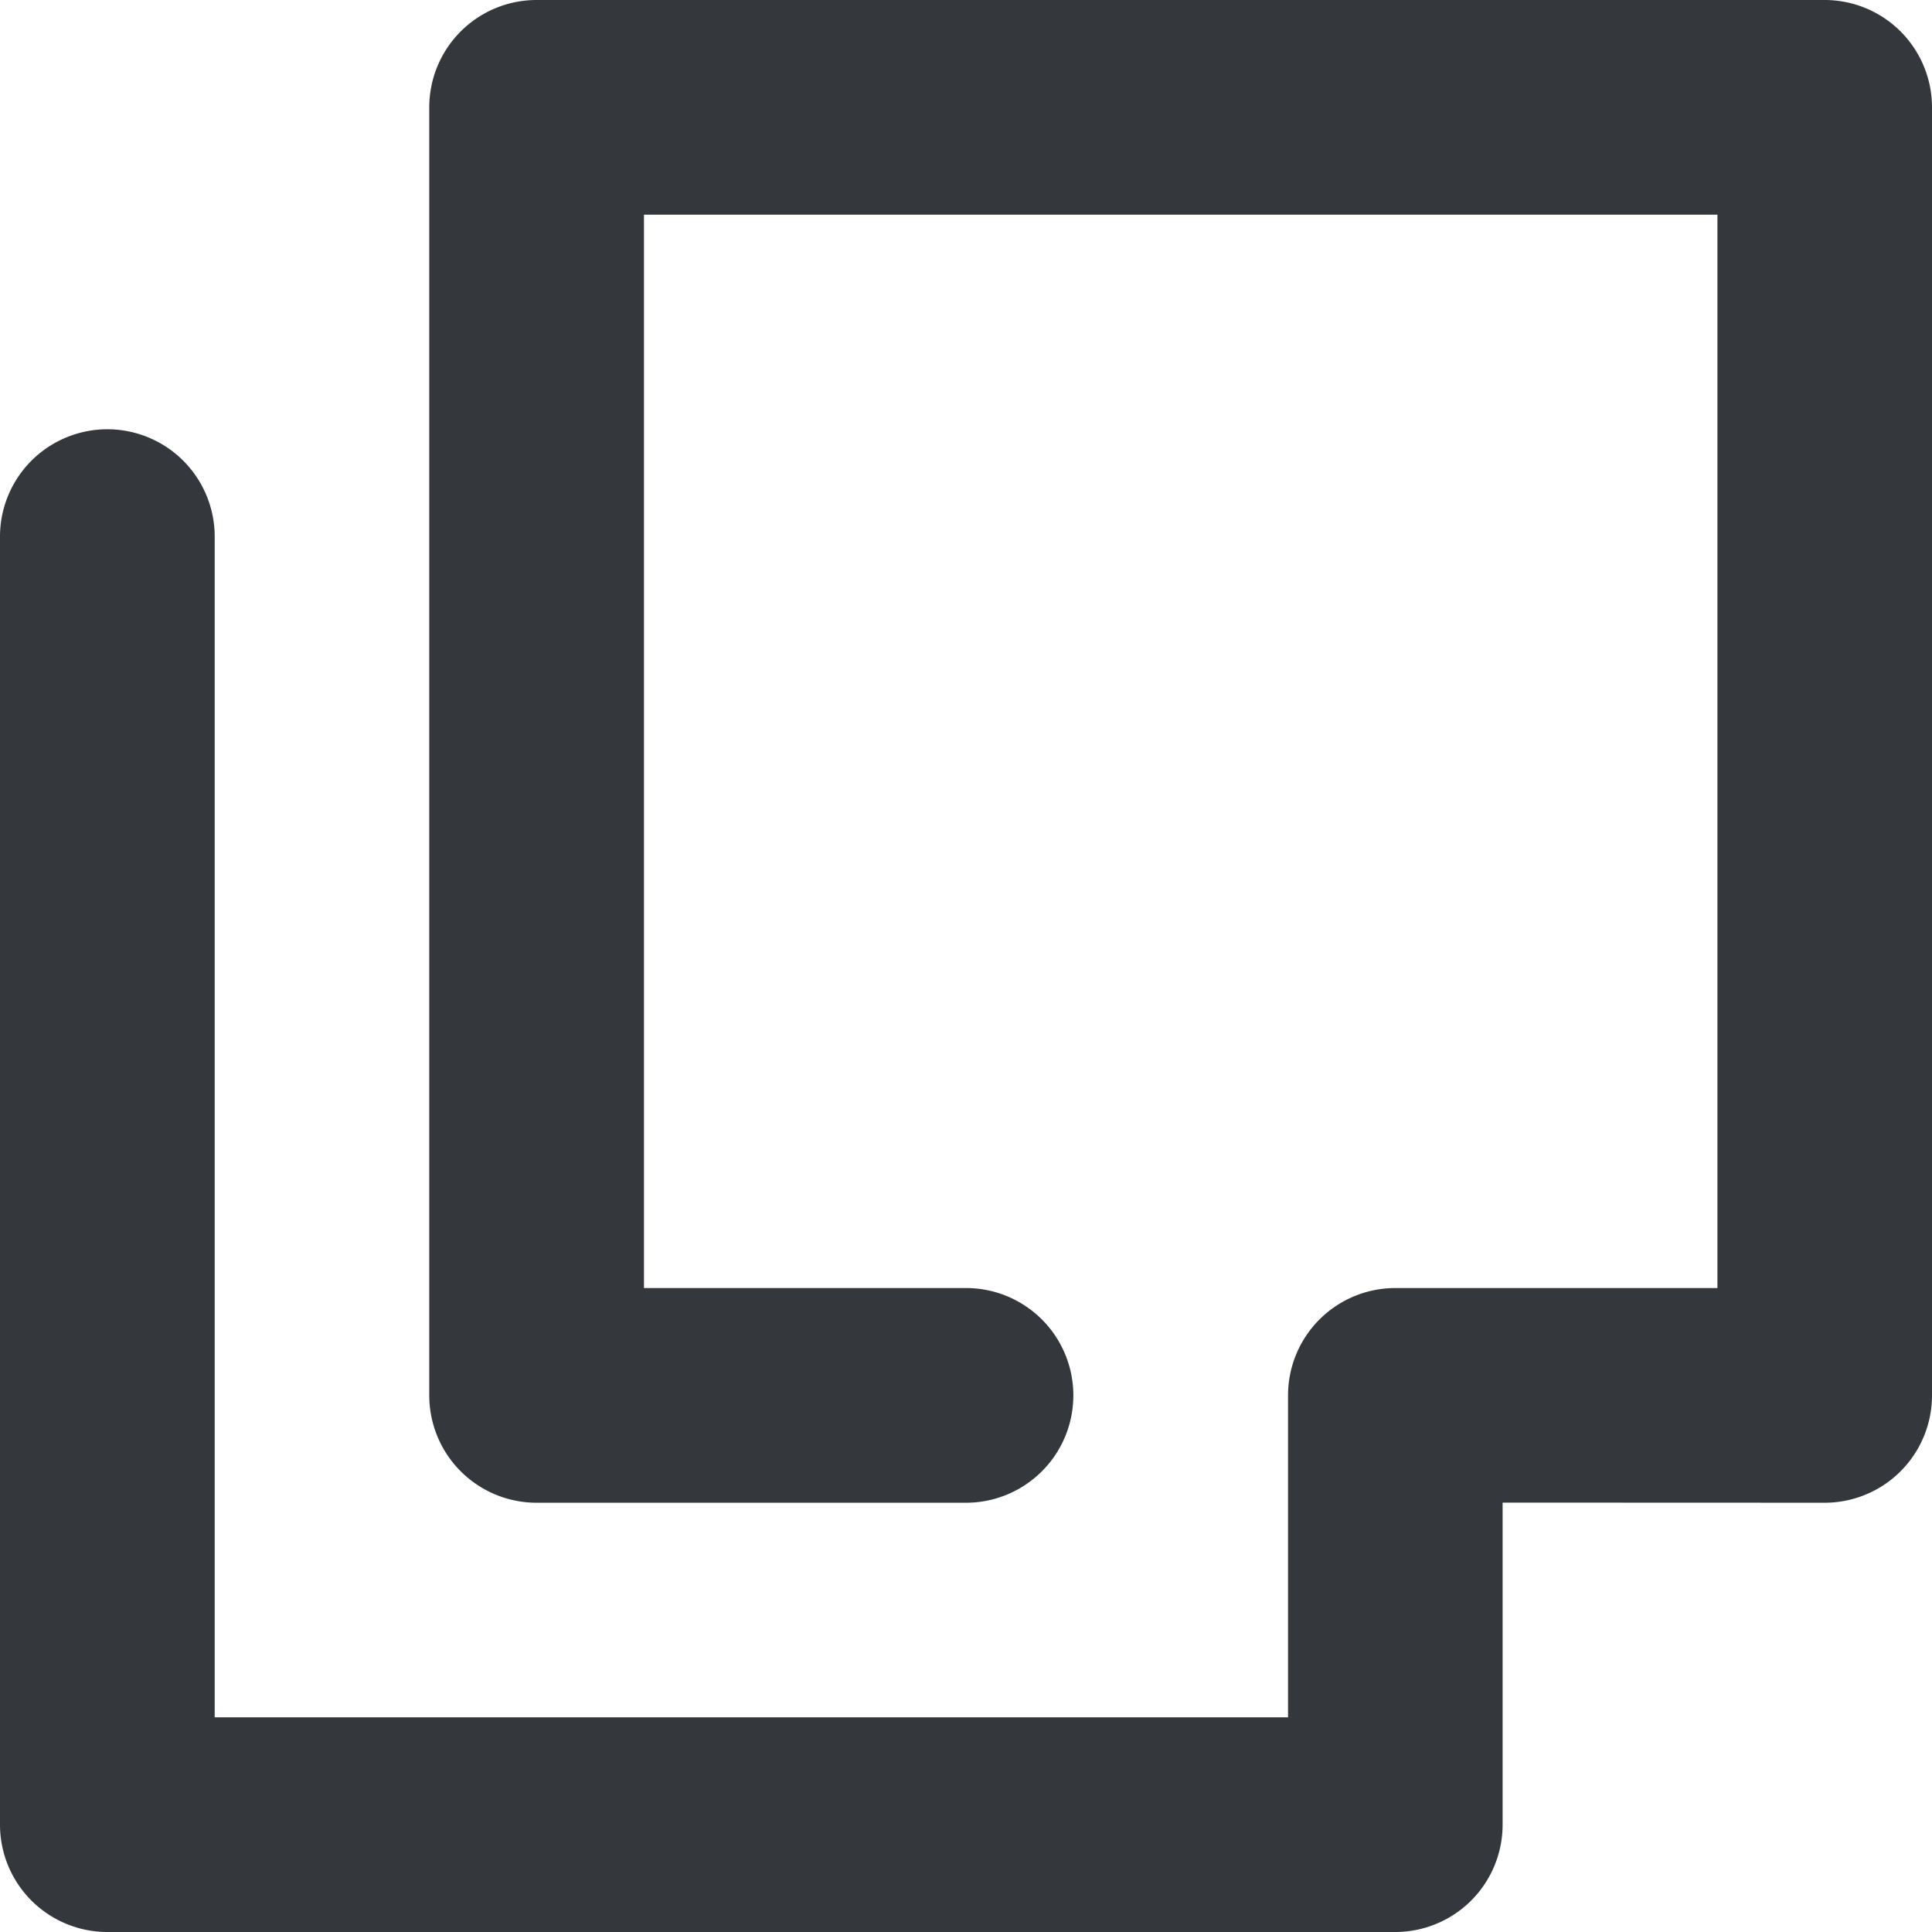 <svg xmlns="http://www.w3.org/2000/svg" width="16" height="16" viewBox="0 0 16 16">
  <path id="newwindow" d="M15.444,15.444v2.667a.889.889,0,0,1-.889.889H3.889A.889.889,0,0,1,3,18.111V7.444a.889.889,0,0,1,1.778,0v9.778h8.889V14.556a.889.889,0,0,1,.889-.889h2.667V4.778H8.333v8.889H11a.889.889,0,0,1,0,1.778H7.444a.889.889,0,0,1-.889-.889V3.889A.889.889,0,0,1,7.444,3H18.111A.889.889,0,0,1,19,3.889V14.556a.889.889,0,0,1-.889.889Z" transform="translate(-3 -3)" fill="#34373C"/>
</svg>
